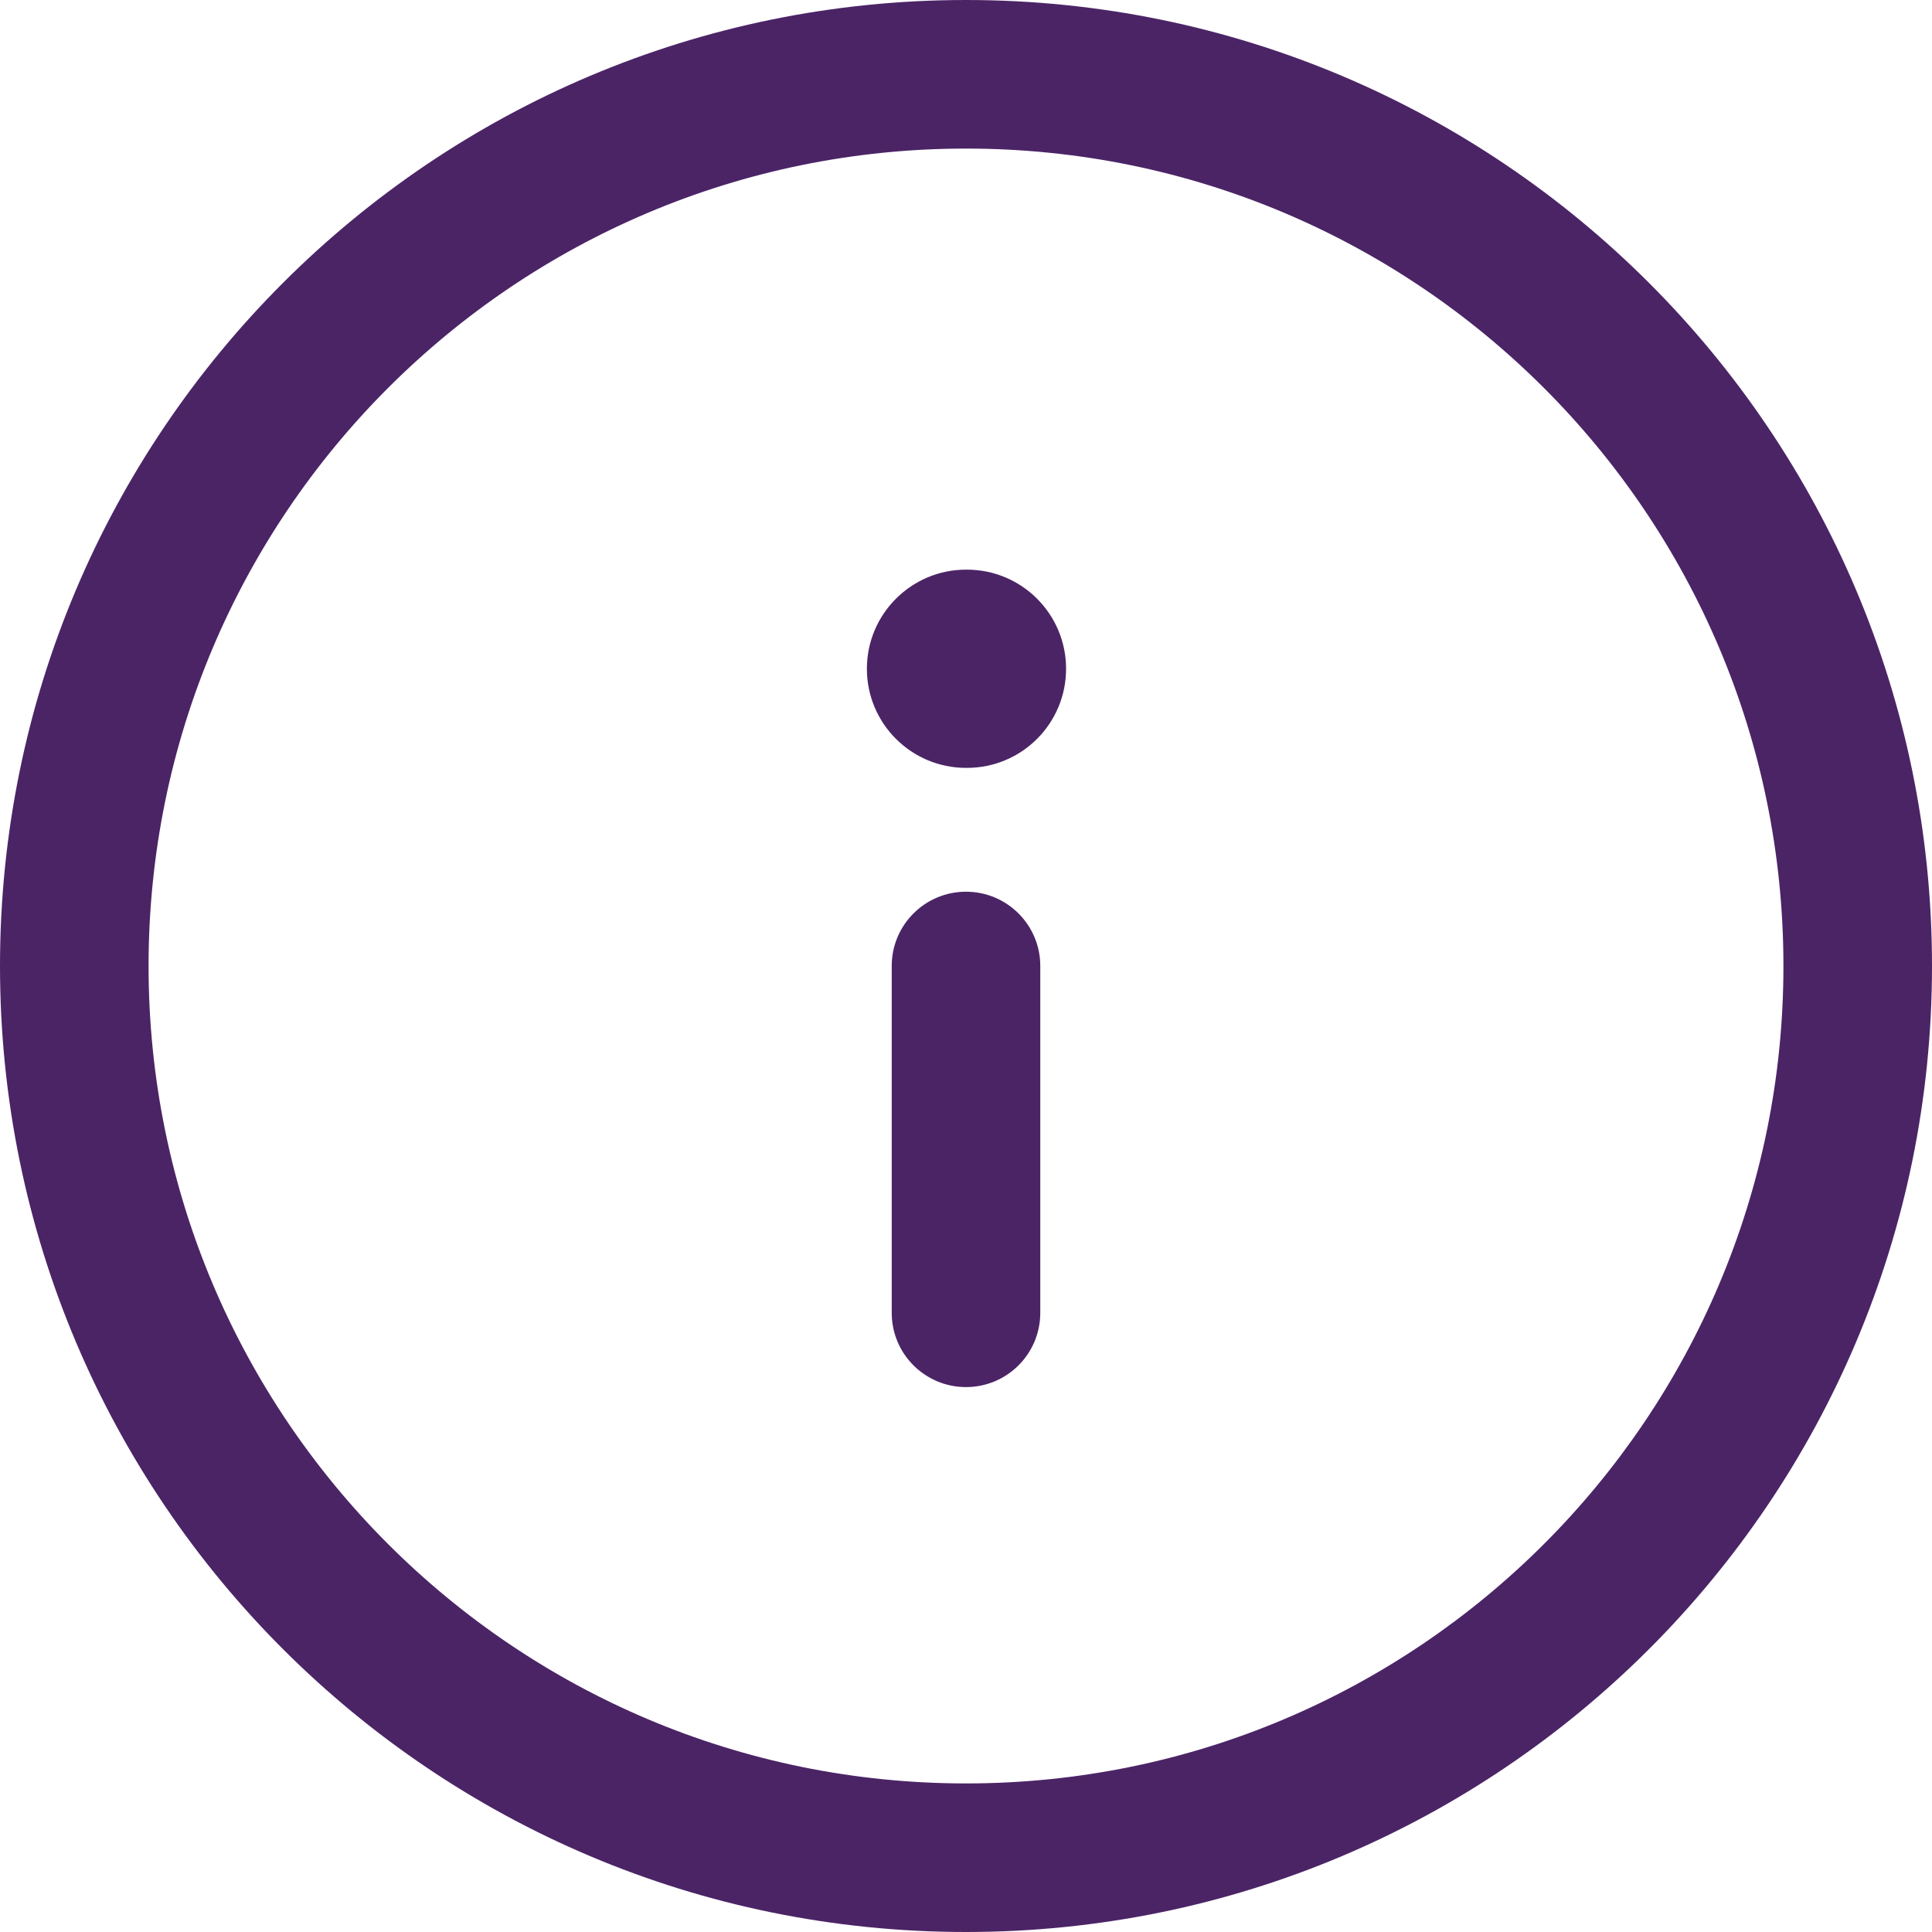 <svg width="20" height="20" viewBox="0 0 20 20" fill="none" xmlns="http://www.w3.org/2000/svg">
<path fill-rule="evenodd" clip-rule="evenodd" d="M10 1.538C5.327 1.538 1.538 5.327 1.538 10C1.538 14.673 5.327 18.462 10 18.462C14.673 18.462 18.462 14.673 18.462 10C18.462 5.327 14.673 1.538 10 1.538ZM0 10C0 4.477 4.477 0 10 0C15.523 0 20 4.477 20 10C20 15.523 15.523 20 10 20C4.477 20 0 15.523 0 10ZM10 9.231C10.425 9.231 10.769 9.575 10.769 10V13.59C10.769 14.015 10.425 14.359 10 14.359C9.575 14.359 9.231 14.015 9.231 13.59V10C9.231 9.575 9.575 9.231 10 9.231ZM10 5.897C9.434 5.897 8.974 6.357 8.974 6.923C8.974 7.49 9.434 7.949 10 7.949H10.01C10.577 7.949 11.036 7.49 11.036 6.923C11.036 6.357 10.577 5.897 10.01 5.897H10Z" fill="#4B2466"/>
</svg>
